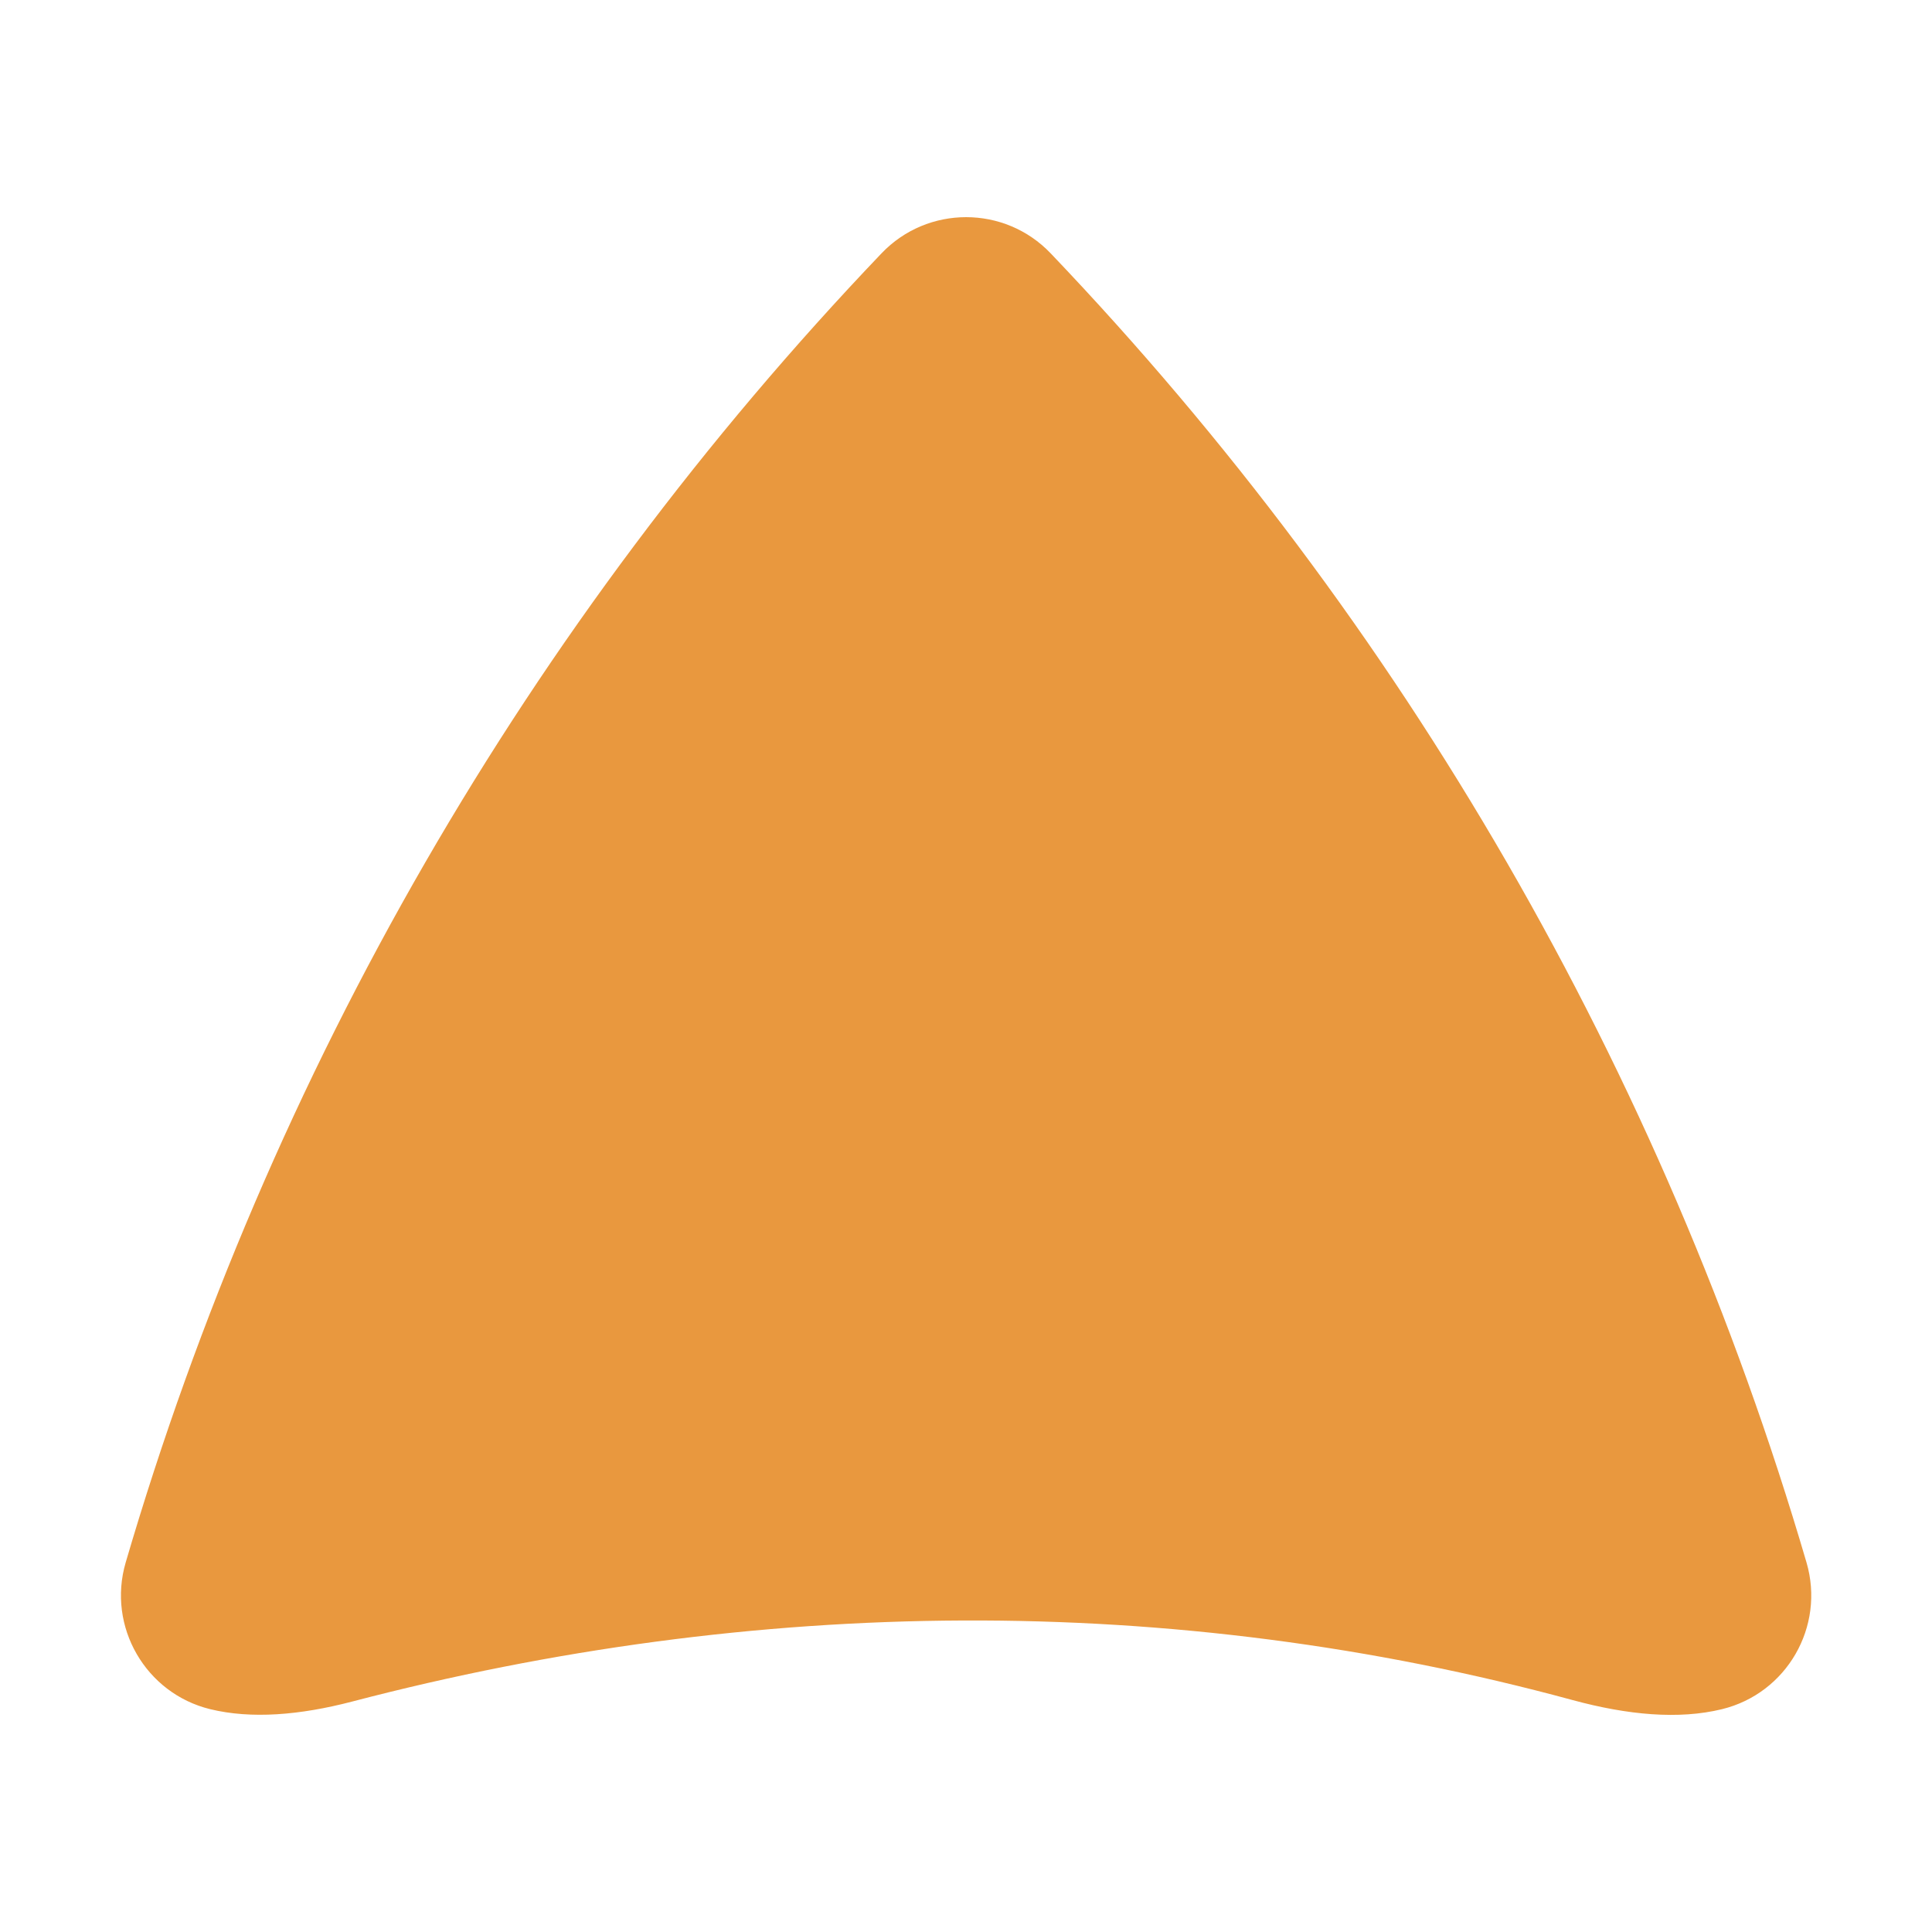 <svg viewBox="0 0 1024 1024" version="1.1" xmlns="http://www.w3.org/2000/svg" p-id="2484">
  <path
    d="M957.5 828.2c-76.2-260-213.6-497.9-400.6-693.9-24.4-25.6-65.3-25.6-89.7 0-187.1 196-324.4 433.9-400.6 693.9-9.9 33.9 10.5 69.3 44.8 77.7 21.8 5.3 47.5 3.2 75.1-4 213.1-55.8 434.5-58.6 647.1-0.8 29.1 7.9 56.2 10.4 79.1 4.8 34.3-8.4 54.7-43.7 44.8-77.7z"
    fill="#e9983e" p-id="2485"></path>
</svg>